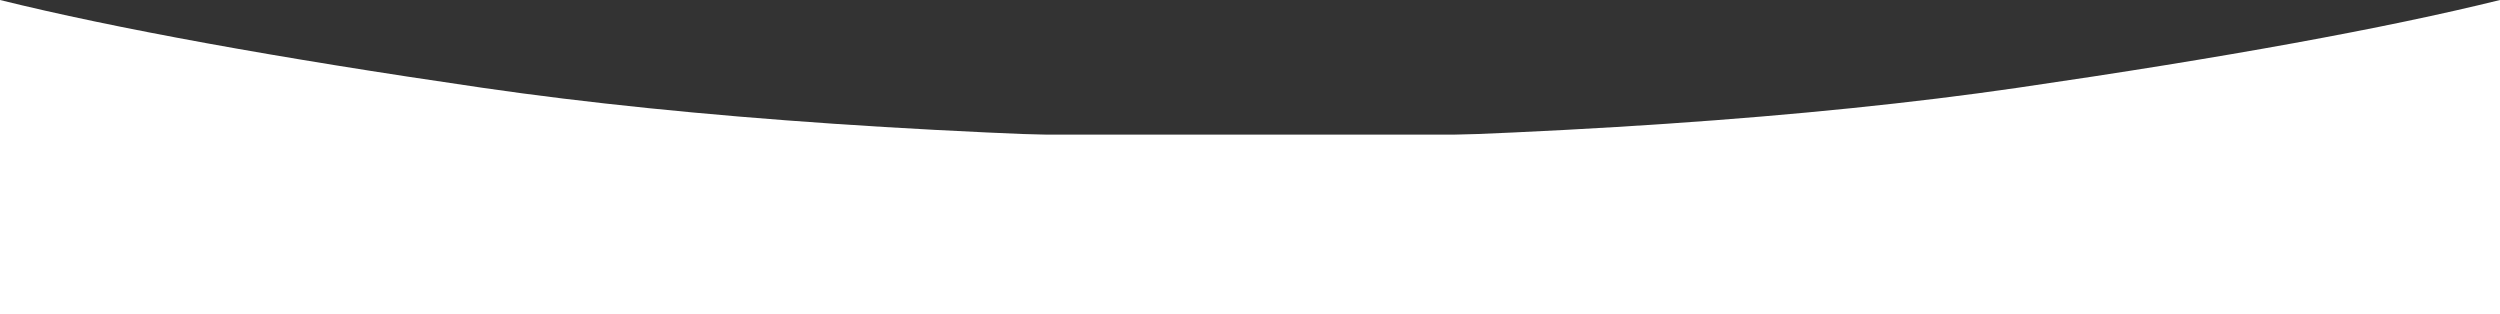 <svg version="1.2" xmlns="http://www.w3.org/2000/svg" viewBox="0 0 390 49" width="390" height="49">
	<rect x="0" y="0" width="390" height="49" fill="#333333" stroke="none"/>
	<title>mobile-curve-svg</title>
	<style>
		.s0 { fill: #ffffff } 
	</style>
	<path id="Path 0" class="s0" d="m0 35v14h390v-28h-390z"/>
	<g id="Page-1">
		<g id="m-home">
			<g id="Group">
				<path id="Path-4" class="s0" d="m192.5 22l197.5-0.1v-21.9c-17.8 4.4-43 9-75.3 13.7-32.3 4.7-73.1 7.5-122.2 8.3z"/>
				<path id="Path-4_1_" class="s0" d="m197.6 22l-197.6-0.1v-21.9c17.8 4.4 43 9 75.3 13.7 32.3 4.7 73.2 7.5 122.3 8.3z"/>
			</g>
		</g>
	</g>
</svg>